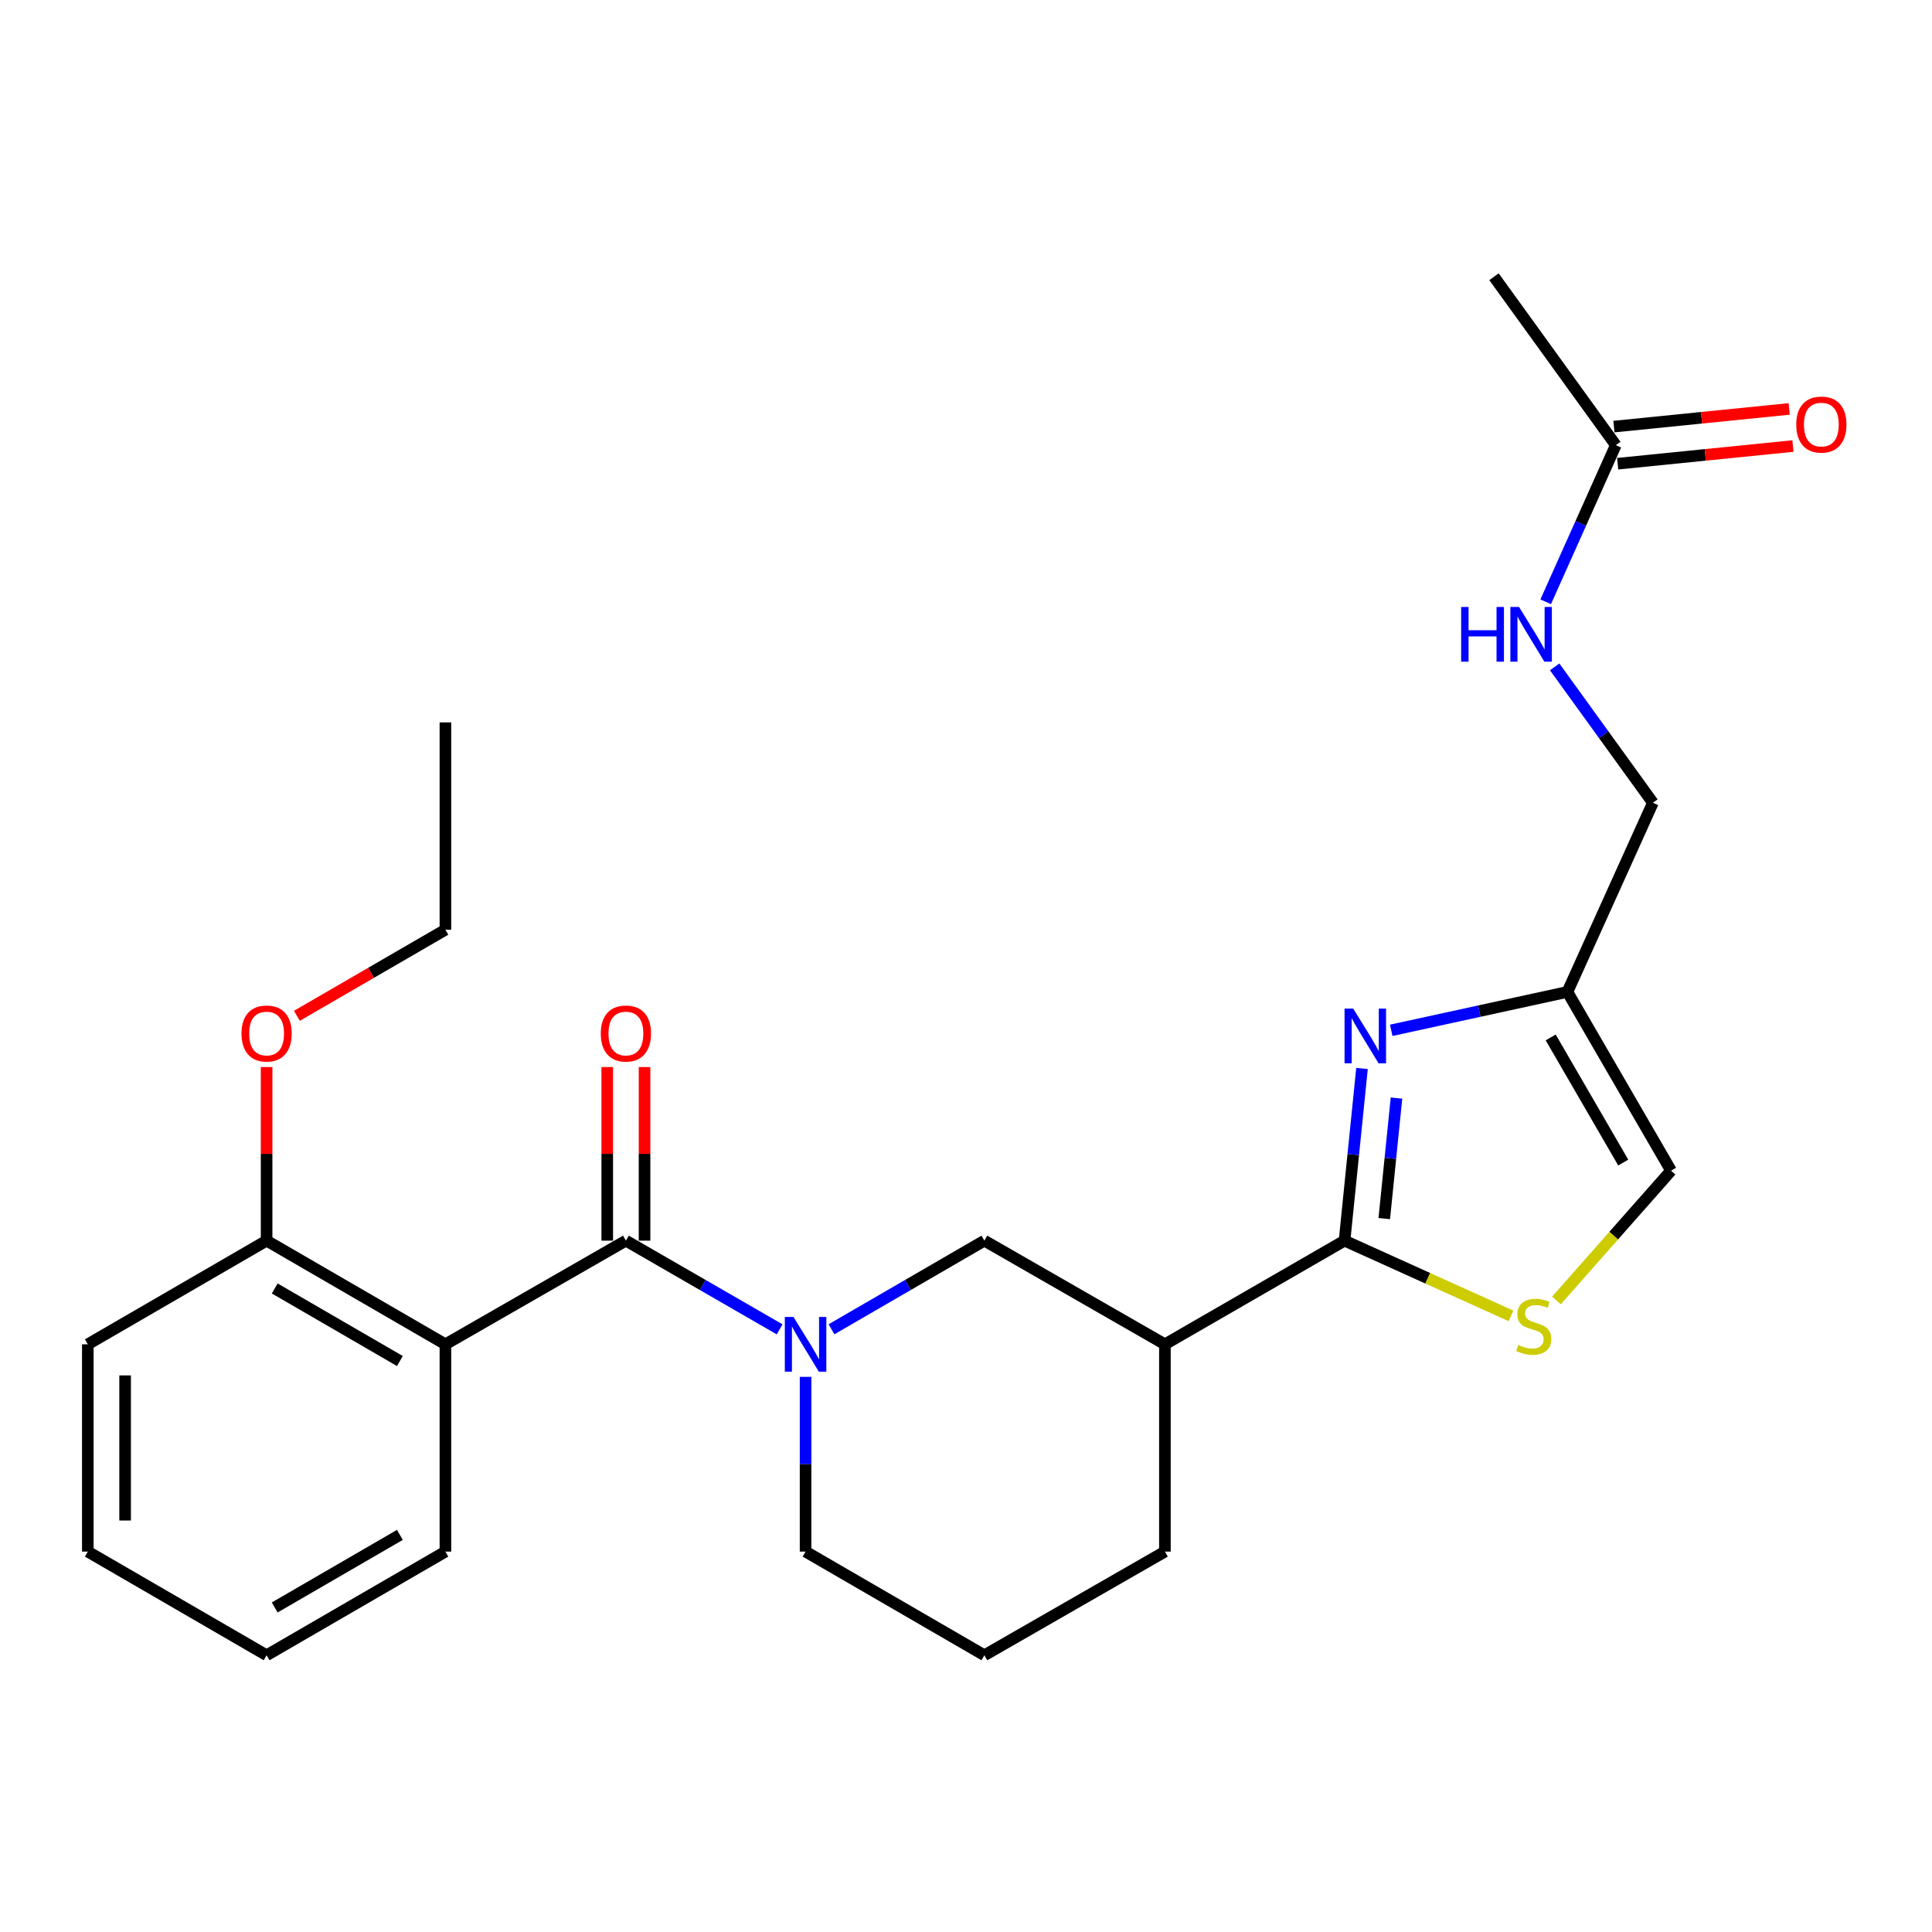 <?xml version='1.0' encoding='iso-8859-1'?>
<svg version='1.1' baseProfile='full'
              xmlns='http://www.w3.org/2000/svg'
                      xmlns:rdkit='http://www.rdkit.org/xml'
                      xmlns:xlink='http://www.w3.org/1999/xlink'
                  xml:space='preserve'
width='1000px' height='1000px' viewBox='0 0 1000 1000'>
<!-- END OF HEADER -->
<rect style='opacity:1.0;fill:#FFFFFF;stroke:none' width='1000' height='1000' x='0' y='0'> </rect>
<path class='bond-1' d='M 323.963,642.16 L 363.751,665.115' style='fill:none;fill-rule:evenodd;stroke:#000000;stroke-width:6px;stroke-linecap:butt;stroke-linejoin:miter;stroke-opacity:1' />
<path class='bond-1' d='M 363.751,665.115 L 403.539,688.069' style='fill:none;fill-rule:evenodd;stroke:#0000FF;stroke-width:6px;stroke-linecap:butt;stroke-linejoin:miter;stroke-opacity:1' />
<path class='bond-3' d='M 323.963,642.16 L 230.544,695.814' style='fill:none;fill-rule:evenodd;stroke:#000000;stroke-width:6px;stroke-linecap:butt;stroke-linejoin:miter;stroke-opacity:1' />
<path class='bond-11' d='M 333.615,642.16 L 333.615,597.234' style='fill:none;fill-rule:evenodd;stroke:#000000;stroke-width:6px;stroke-linecap:butt;stroke-linejoin:miter;stroke-opacity:1' />
<path class='bond-11' d='M 333.615,597.234 L 333.615,552.307' style='fill:none;fill-rule:evenodd;stroke:#FF0000;stroke-width:6px;stroke-linecap:butt;stroke-linejoin:miter;stroke-opacity:1' />
<path class='bond-11' d='M 314.311,642.16 L 314.311,597.234' style='fill:none;fill-rule:evenodd;stroke:#000000;stroke-width:6px;stroke-linecap:butt;stroke-linejoin:miter;stroke-opacity:1' />
<path class='bond-11' d='M 314.311,597.234 L 314.311,552.307' style='fill:none;fill-rule:evenodd;stroke:#FF0000;stroke-width:6px;stroke-linecap:butt;stroke-linejoin:miter;stroke-opacity:1' />
<path class='bond-0' d='M 695.933,642.16 L 602.954,695.814' style='fill:none;fill-rule:evenodd;stroke:#000000;stroke-width:6px;stroke-linecap:butt;stroke-linejoin:miter;stroke-opacity:1' />
<path class='bond-2' d='M 695.933,642.16 L 700.452,597.599' style='fill:none;fill-rule:evenodd;stroke:#000000;stroke-width:6px;stroke-linecap:butt;stroke-linejoin:miter;stroke-opacity:1' />
<path class='bond-2' d='M 700.452,597.599 L 704.972,553.038' style='fill:none;fill-rule:evenodd;stroke:#0000FF;stroke-width:6px;stroke-linecap:butt;stroke-linejoin:miter;stroke-opacity:1' />
<path class='bond-2' d='M 716.494,630.74 L 719.657,599.547' style='fill:none;fill-rule:evenodd;stroke:#000000;stroke-width:6px;stroke-linecap:butt;stroke-linejoin:miter;stroke-opacity:1' />
<path class='bond-2' d='M 719.657,599.547 L 722.821,568.354' style='fill:none;fill-rule:evenodd;stroke:#0000FF;stroke-width:6px;stroke-linecap:butt;stroke-linejoin:miter;stroke-opacity:1' />
<path class='bond-4' d='M 695.933,642.16 L 739.011,661.631' style='fill:none;fill-rule:evenodd;stroke:#000000;stroke-width:6px;stroke-linecap:butt;stroke-linejoin:miter;stroke-opacity:1' />
<path class='bond-4' d='M 739.011,661.631 L 782.089,681.101' style='fill:none;fill-rule:evenodd;stroke:#CCCC00;stroke-width:6px;stroke-linecap:butt;stroke-linejoin:miter;stroke-opacity:1' />
<path class='bond-7' d='M 430.378,688.037 L 469.946,665.099' style='fill:none;fill-rule:evenodd;stroke:#0000FF;stroke-width:6px;stroke-linecap:butt;stroke-linejoin:miter;stroke-opacity:1' />
<path class='bond-7' d='M 469.946,665.099 L 509.513,642.16' style='fill:none;fill-rule:evenodd;stroke:#000000;stroke-width:6px;stroke-linecap:butt;stroke-linejoin:miter;stroke-opacity:1' />
<path class='bond-15' d='M 416.963,712.656 L 416.963,757.883' style='fill:none;fill-rule:evenodd;stroke:#0000FF;stroke-width:6px;stroke-linecap:butt;stroke-linejoin:miter;stroke-opacity:1' />
<path class='bond-15' d='M 416.963,757.883 L 416.963,803.11' style='fill:none;fill-rule:evenodd;stroke:#000000;stroke-width:6px;stroke-linecap:butt;stroke-linejoin:miter;stroke-opacity:1' />
<path class='bond-6' d='M 720.095,533.292 L 765.694,523.354' style='fill:none;fill-rule:evenodd;stroke:#0000FF;stroke-width:6px;stroke-linecap:butt;stroke-linejoin:miter;stroke-opacity:1' />
<path class='bond-6' d='M 765.694,523.354 L 811.293,513.416' style='fill:none;fill-rule:evenodd;stroke:#000000;stroke-width:6px;stroke-linecap:butt;stroke-linejoin:miter;stroke-opacity:1' />
<path class='bond-10' d='M 230.544,695.814 L 137.994,642.16' style='fill:none;fill-rule:evenodd;stroke:#000000;stroke-width:6px;stroke-linecap:butt;stroke-linejoin:miter;stroke-opacity:1' />
<path class='bond-10' d='M 206.98,704.466 L 142.195,666.909' style='fill:none;fill-rule:evenodd;stroke:#000000;stroke-width:6px;stroke-linecap:butt;stroke-linejoin:miter;stroke-opacity:1' />
<path class='bond-16' d='M 230.544,695.814 L 230.544,803.11' style='fill:none;fill-rule:evenodd;stroke:#000000;stroke-width:6px;stroke-linecap:butt;stroke-linejoin:miter;stroke-opacity:1' />
<path class='bond-8' d='M 805.62,673.1 L 835.278,639.522' style='fill:none;fill-rule:evenodd;stroke:#CCCC00;stroke-width:6px;stroke-linecap:butt;stroke-linejoin:miter;stroke-opacity:1' />
<path class='bond-8' d='M 835.278,639.522 L 864.936,605.945' style='fill:none;fill-rule:evenodd;stroke:#000000;stroke-width:6px;stroke-linecap:butt;stroke-linejoin:miter;stroke-opacity:1' />
<path class='bond-5' d='M 602.954,695.814 L 509.513,642.16' style='fill:none;fill-rule:evenodd;stroke:#000000;stroke-width:6px;stroke-linecap:butt;stroke-linejoin:miter;stroke-opacity:1' />
<path class='bond-27' d='M 602.954,695.814 L 602.954,803.11' style='fill:none;fill-rule:evenodd;stroke:#000000;stroke-width:6px;stroke-linecap:butt;stroke-linejoin:miter;stroke-opacity:1' />
<path class='bond-14' d='M 811.293,513.416 L 855.541,415.504' style='fill:none;fill-rule:evenodd;stroke:#000000;stroke-width:6px;stroke-linecap:butt;stroke-linejoin:miter;stroke-opacity:1' />
<path class='bond-28' d='M 811.293,513.416 L 864.936,605.945' style='fill:none;fill-rule:evenodd;stroke:#000000;stroke-width:6px;stroke-linecap:butt;stroke-linejoin:miter;stroke-opacity:1' />
<path class='bond-28' d='M 802.639,536.977 L 840.189,601.747' style='fill:none;fill-rule:evenodd;stroke:#000000;stroke-width:6px;stroke-linecap:butt;stroke-linejoin:miter;stroke-opacity:1' />
<path class='bond-9' d='M 836.334,230.414 L 818.189,270.95' style='fill:none;fill-rule:evenodd;stroke:#000000;stroke-width:6px;stroke-linecap:butt;stroke-linejoin:miter;stroke-opacity:1' />
<path class='bond-9' d='M 818.189,270.95 L 800.043,311.485' style='fill:none;fill-rule:evenodd;stroke:#0000FF;stroke-width:6px;stroke-linecap:butt;stroke-linejoin:miter;stroke-opacity:1' />
<path class='bond-13' d='M 837.303,240.017 L 882.664,235.441' style='fill:none;fill-rule:evenodd;stroke:#000000;stroke-width:6px;stroke-linecap:butt;stroke-linejoin:miter;stroke-opacity:1' />
<path class='bond-13' d='M 882.664,235.441 L 928.025,230.864' style='fill:none;fill-rule:evenodd;stroke:#FF0000;stroke-width:6px;stroke-linecap:butt;stroke-linejoin:miter;stroke-opacity:1' />
<path class='bond-13' d='M 835.365,220.811 L 880.726,216.235' style='fill:none;fill-rule:evenodd;stroke:#000000;stroke-width:6px;stroke-linecap:butt;stroke-linejoin:miter;stroke-opacity:1' />
<path class='bond-13' d='M 880.726,216.235 L 926.087,211.658' style='fill:none;fill-rule:evenodd;stroke:#FF0000;stroke-width:6px;stroke-linecap:butt;stroke-linejoin:miter;stroke-opacity:1' />
<path class='bond-20' d='M 836.334,230.414 L 773.286,143.237' style='fill:none;fill-rule:evenodd;stroke:#000000;stroke-width:6px;stroke-linecap:butt;stroke-linejoin:miter;stroke-opacity:1' />
<path class='bond-18' d='M 137.994,642.16 L 137.994,597.234' style='fill:none;fill-rule:evenodd;stroke:#000000;stroke-width:6px;stroke-linecap:butt;stroke-linejoin:miter;stroke-opacity:1' />
<path class='bond-18' d='M 137.994,597.234 L 137.994,552.307' style='fill:none;fill-rule:evenodd;stroke:#FF0000;stroke-width:6px;stroke-linecap:butt;stroke-linejoin:miter;stroke-opacity:1' />
<path class='bond-21' d='M 137.994,642.16 L 45.455,695.814' style='fill:none;fill-rule:evenodd;stroke:#000000;stroke-width:6px;stroke-linecap:butt;stroke-linejoin:miter;stroke-opacity:1' />
<path class='bond-12' d='M 804.688,345.176 L 830.115,380.34' style='fill:none;fill-rule:evenodd;stroke:#0000FF;stroke-width:6px;stroke-linecap:butt;stroke-linejoin:miter;stroke-opacity:1' />
<path class='bond-12' d='M 830.115,380.34 L 855.541,415.504' style='fill:none;fill-rule:evenodd;stroke:#000000;stroke-width:6px;stroke-linecap:butt;stroke-linejoin:miter;stroke-opacity:1' />
<path class='bond-19' d='M 416.963,803.11 L 509.513,856.763' style='fill:none;fill-rule:evenodd;stroke:#000000;stroke-width:6px;stroke-linecap:butt;stroke-linejoin:miter;stroke-opacity:1' />
<path class='bond-23' d='M 230.544,803.11 L 137.994,856.763' style='fill:none;fill-rule:evenodd;stroke:#000000;stroke-width:6px;stroke-linecap:butt;stroke-linejoin:miter;stroke-opacity:1' />
<path class='bond-23' d='M 206.98,794.457 L 142.195,832.015' style='fill:none;fill-rule:evenodd;stroke:#000000;stroke-width:6px;stroke-linecap:butt;stroke-linejoin:miter;stroke-opacity:1' />
<path class='bond-17' d='M 602.954,803.11 L 509.513,856.763' style='fill:none;fill-rule:evenodd;stroke:#000000;stroke-width:6px;stroke-linecap:butt;stroke-linejoin:miter;stroke-opacity:1' />
<path class='bond-22' d='M 153.668,525.78 L 192.106,503.501' style='fill:none;fill-rule:evenodd;stroke:#FF0000;stroke-width:6px;stroke-linecap:butt;stroke-linejoin:miter;stroke-opacity:1' />
<path class='bond-22' d='M 192.106,503.501 L 230.544,481.222' style='fill:none;fill-rule:evenodd;stroke:#000000;stroke-width:6px;stroke-linecap:butt;stroke-linejoin:miter;stroke-opacity:1' />
<path class='bond-26' d='M 45.455,695.814 L 45.455,803.11' style='fill:none;fill-rule:evenodd;stroke:#000000;stroke-width:6px;stroke-linecap:butt;stroke-linejoin:miter;stroke-opacity:1' />
<path class='bond-26' d='M 64.758,711.908 L 64.758,787.015' style='fill:none;fill-rule:evenodd;stroke:#000000;stroke-width:6px;stroke-linecap:butt;stroke-linejoin:miter;stroke-opacity:1' />
<path class='bond-24' d='M 230.544,481.222 L 230.544,373.915' style='fill:none;fill-rule:evenodd;stroke:#000000;stroke-width:6px;stroke-linecap:butt;stroke-linejoin:miter;stroke-opacity:1' />
<path class='bond-25' d='M 137.994,856.763 L 45.455,803.11' style='fill:none;fill-rule:evenodd;stroke:#000000;stroke-width:6px;stroke-linecap:butt;stroke-linejoin:miter;stroke-opacity:1' />
<path  class='atom-2' d='M 410.703 681.654
L 419.983 696.654
Q 420.903 698.134, 422.383 700.814
Q 423.863 703.494, 423.943 703.654
L 423.943 681.654
L 427.703 681.654
L 427.703 709.974
L 423.823 709.974
L 413.863 693.574
Q 412.703 691.654, 411.463 689.454
Q 410.263 687.254, 409.903 686.574
L 409.903 709.974
L 406.223 709.974
L 406.223 681.654
L 410.703 681.654
' fill='#0000FF'/>
<path  class='atom-3' d='M 700.418 522.056
L 709.698 537.056
Q 710.618 538.536, 712.098 541.216
Q 713.578 543.896, 713.658 544.056
L 713.658 522.056
L 717.418 522.056
L 717.418 550.376
L 713.538 550.376
L 703.578 533.976
Q 702.418 532.056, 701.178 529.856
Q 699.978 527.656, 699.618 526.976
L 699.618 550.376
L 695.938 550.376
L 695.938 522.056
L 700.418 522.056
' fill='#0000FF'/>
<path  class='atom-5' d='M 785.856 696.139
Q 786.176 696.259, 787.496 696.819
Q 788.816 697.379, 790.256 697.739
Q 791.736 698.059, 793.176 698.059
Q 795.856 698.059, 797.416 696.779
Q 798.976 695.459, 798.976 693.179
Q 798.976 691.619, 798.176 690.659
Q 797.416 689.699, 796.216 689.179
Q 795.016 688.659, 793.016 688.059
Q 790.496 687.299, 788.976 686.579
Q 787.496 685.859, 786.416 684.339
Q 785.376 682.819, 785.376 680.259
Q 785.376 676.699, 787.776 674.499
Q 790.216 672.299, 795.016 672.299
Q 798.296 672.299, 802.016 673.859
L 801.096 676.939
Q 797.696 675.539, 795.136 675.539
Q 792.376 675.539, 790.856 676.699
Q 789.336 677.819, 789.376 679.779
Q 789.376 681.299, 790.136 682.219
Q 790.936 683.139, 792.056 683.659
Q 793.216 684.179, 795.136 684.779
Q 797.696 685.579, 799.216 686.379
Q 800.736 687.179, 801.816 688.819
Q 802.936 690.419, 802.936 693.179
Q 802.936 697.099, 800.296 699.219
Q 797.696 701.299, 793.336 701.299
Q 790.816 701.299, 788.896 700.739
Q 787.016 700.219, 784.776 699.299
L 785.856 696.139
' fill='#CCCC00'/>
<path  class='atom-12' d='M 310.963 534.944
Q 310.963 528.144, 314.323 524.344
Q 317.683 520.544, 323.963 520.544
Q 330.243 520.544, 333.603 524.344
Q 336.963 528.144, 336.963 534.944
Q 336.963 541.824, 333.563 545.744
Q 330.163 549.624, 323.963 549.624
Q 317.723 549.624, 314.323 545.744
Q 310.963 541.864, 310.963 534.944
M 323.963 546.424
Q 328.283 546.424, 330.603 543.544
Q 332.963 540.624, 332.963 534.944
Q 332.963 529.384, 330.603 526.584
Q 328.283 523.744, 323.963 523.744
Q 319.643 523.744, 317.283 526.544
Q 314.963 529.344, 314.963 534.944
Q 314.963 540.664, 317.283 543.544
Q 319.643 546.424, 323.963 546.424
' fill='#FF0000'/>
<path  class='atom-13' d='M 756.284 314.167
L 760.124 314.167
L 760.124 326.207
L 774.604 326.207
L 774.604 314.167
L 778.444 314.167
L 778.444 342.487
L 774.604 342.487
L 774.604 329.407
L 760.124 329.407
L 760.124 342.487
L 756.284 342.487
L 756.284 314.167
' fill='#0000FF'/>
<path  class='atom-13' d='M 786.244 314.167
L 795.524 329.167
Q 796.444 330.647, 797.924 333.327
Q 799.404 336.007, 799.484 336.167
L 799.484 314.167
L 803.244 314.167
L 803.244 342.487
L 799.364 342.487
L 789.404 326.087
Q 788.244 324.167, 787.004 321.967
Q 785.804 319.767, 785.444 319.087
L 785.444 342.487
L 781.764 342.487
L 781.764 314.167
L 786.244 314.167
' fill='#0000FF'/>
<path  class='atom-14' d='M 929.729 219.759
Q 929.729 212.959, 933.089 209.159
Q 936.449 205.359, 942.729 205.359
Q 949.009 205.359, 952.369 209.159
Q 955.729 212.959, 955.729 219.759
Q 955.729 226.639, 952.329 230.559
Q 948.929 234.439, 942.729 234.439
Q 936.489 234.439, 933.089 230.559
Q 929.729 226.679, 929.729 219.759
M 942.729 231.239
Q 947.049 231.239, 949.369 228.359
Q 951.729 225.439, 951.729 219.759
Q 951.729 214.199, 949.369 211.399
Q 947.049 208.559, 942.729 208.559
Q 938.409 208.559, 936.049 211.359
Q 933.729 214.159, 933.729 219.759
Q 933.729 225.479, 936.049 228.359
Q 938.409 231.239, 942.729 231.239
' fill='#FF0000'/>
<path  class='atom-19' d='M 124.994 534.944
Q 124.994 528.144, 128.354 524.344
Q 131.714 520.544, 137.994 520.544
Q 144.274 520.544, 147.634 524.344
Q 150.994 528.144, 150.994 534.944
Q 150.994 541.824, 147.594 545.744
Q 144.194 549.624, 137.994 549.624
Q 131.754 549.624, 128.354 545.744
Q 124.994 541.864, 124.994 534.944
M 137.994 546.424
Q 142.314 546.424, 144.634 543.544
Q 146.994 540.624, 146.994 534.944
Q 146.994 529.384, 144.634 526.584
Q 142.314 523.744, 137.994 523.744
Q 133.674 523.744, 131.314 526.544
Q 128.994 529.344, 128.994 534.944
Q 128.994 540.664, 131.314 543.544
Q 133.674 546.424, 137.994 546.424
' fill='#FF0000'/>
</svg>
